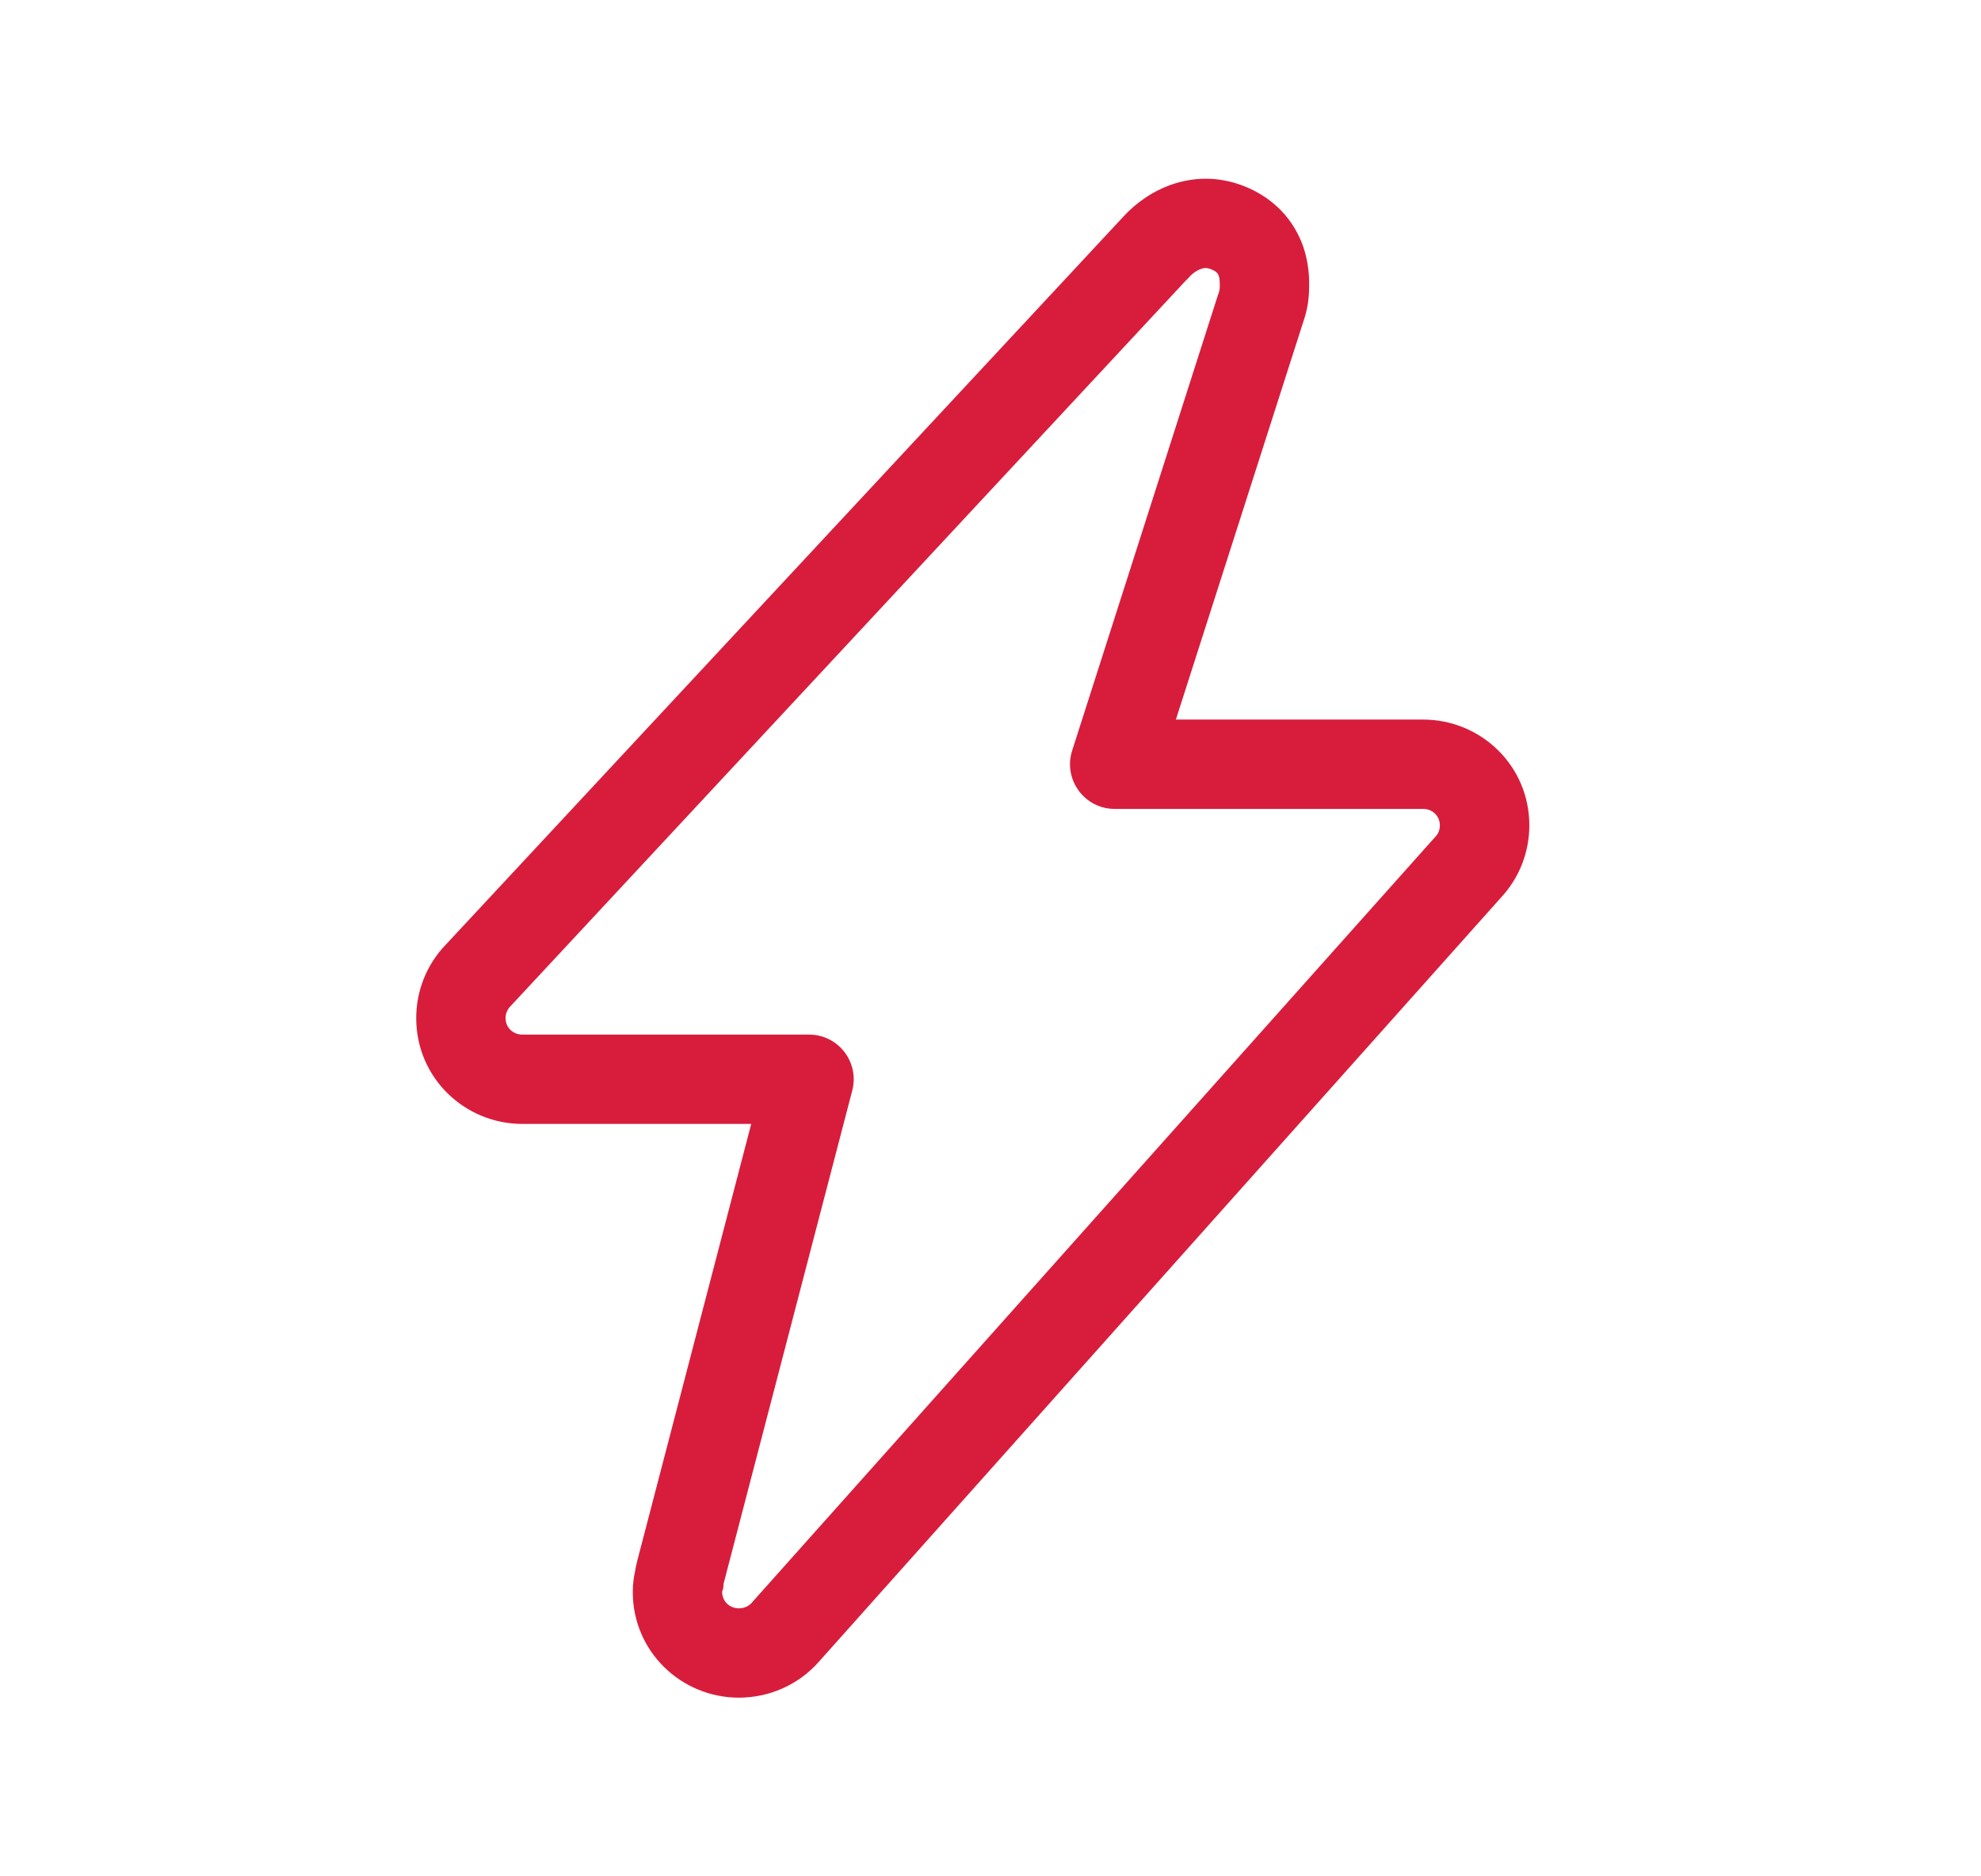 <svg xmlns="http://www.w3.org/2000/svg" width="19" height="18" viewBox="0 0 19 18" fill="none">
<path fill-rule="evenodd" clip-rule="evenodd" d="M11.678 2.841C11.68 2.834 11.682 2.827 11.685 2.821C11.69 2.807 11.695 2.793 11.697 2.778C11.699 2.767 11.699 2.755 11.699 2.742C11.699 2.653 11.694 2.614 11.619 2.584C11.596 2.575 11.572 2.569 11.55 2.572C11.483 2.582 11.425 2.637 11.412 2.651C11.404 2.661 11.395 2.67 11.386 2.679C11.38 2.685 11.373 2.691 11.367 2.698L4.895 9.654C4.866 9.684 4.849 9.723 4.849 9.767C4.849 9.856 4.919 9.925 5.01 9.925H7.76C8.04 9.925 8.245 10.19 8.174 10.462L6.942 15.185C6.939 15.197 6.938 15.209 6.938 15.221C6.938 15.232 6.936 15.242 6.932 15.251C6.929 15.258 6.926 15.264 6.926 15.271C6.926 15.36 6.996 15.429 7.087 15.429C7.136 15.429 7.18 15.409 7.21 15.376L7.213 15.372L13.764 8.03C13.794 8.001 13.81 7.962 13.81 7.918C13.81 7.829 13.74 7.76 13.65 7.76L10.691 7.76C10.401 7.76 10.195 7.477 10.283 7.201L11.678 2.841ZM14.393 8.614L7.856 15.939C7.656 16.168 7.371 16.286 7.087 16.286C6.536 16.286 6.069 15.846 6.069 15.271C6.069 15.193 6.08 15.125 6.091 15.073C6.097 15.038 6.104 15.003 6.113 14.969L7.205 10.782H5.01C4.459 10.782 3.992 10.342 3.992 9.767C3.992 9.511 4.088 9.257 4.275 9.063L10.781 2.071C10.838 2.009 10.906 1.951 10.978 1.902C11.058 1.847 11.212 1.756 11.423 1.725C11.662 1.689 11.853 1.754 11.938 1.788C12.095 1.851 12.341 1.993 12.474 2.301C12.564 2.508 12.557 2.717 12.556 2.74C12.556 2.74 12.557 2.825 12.546 2.899C12.532 2.995 12.507 3.068 12.497 3.096L11.278 6.903L13.65 6.903C14.2 6.903 14.668 7.342 14.668 7.918C14.668 8.167 14.577 8.418 14.393 8.614ZM6.56 14.817C6.564 14.812 6.568 14.808 6.571 14.804L6.56 14.817Z" fill="#D81D3C"/>
</svg>